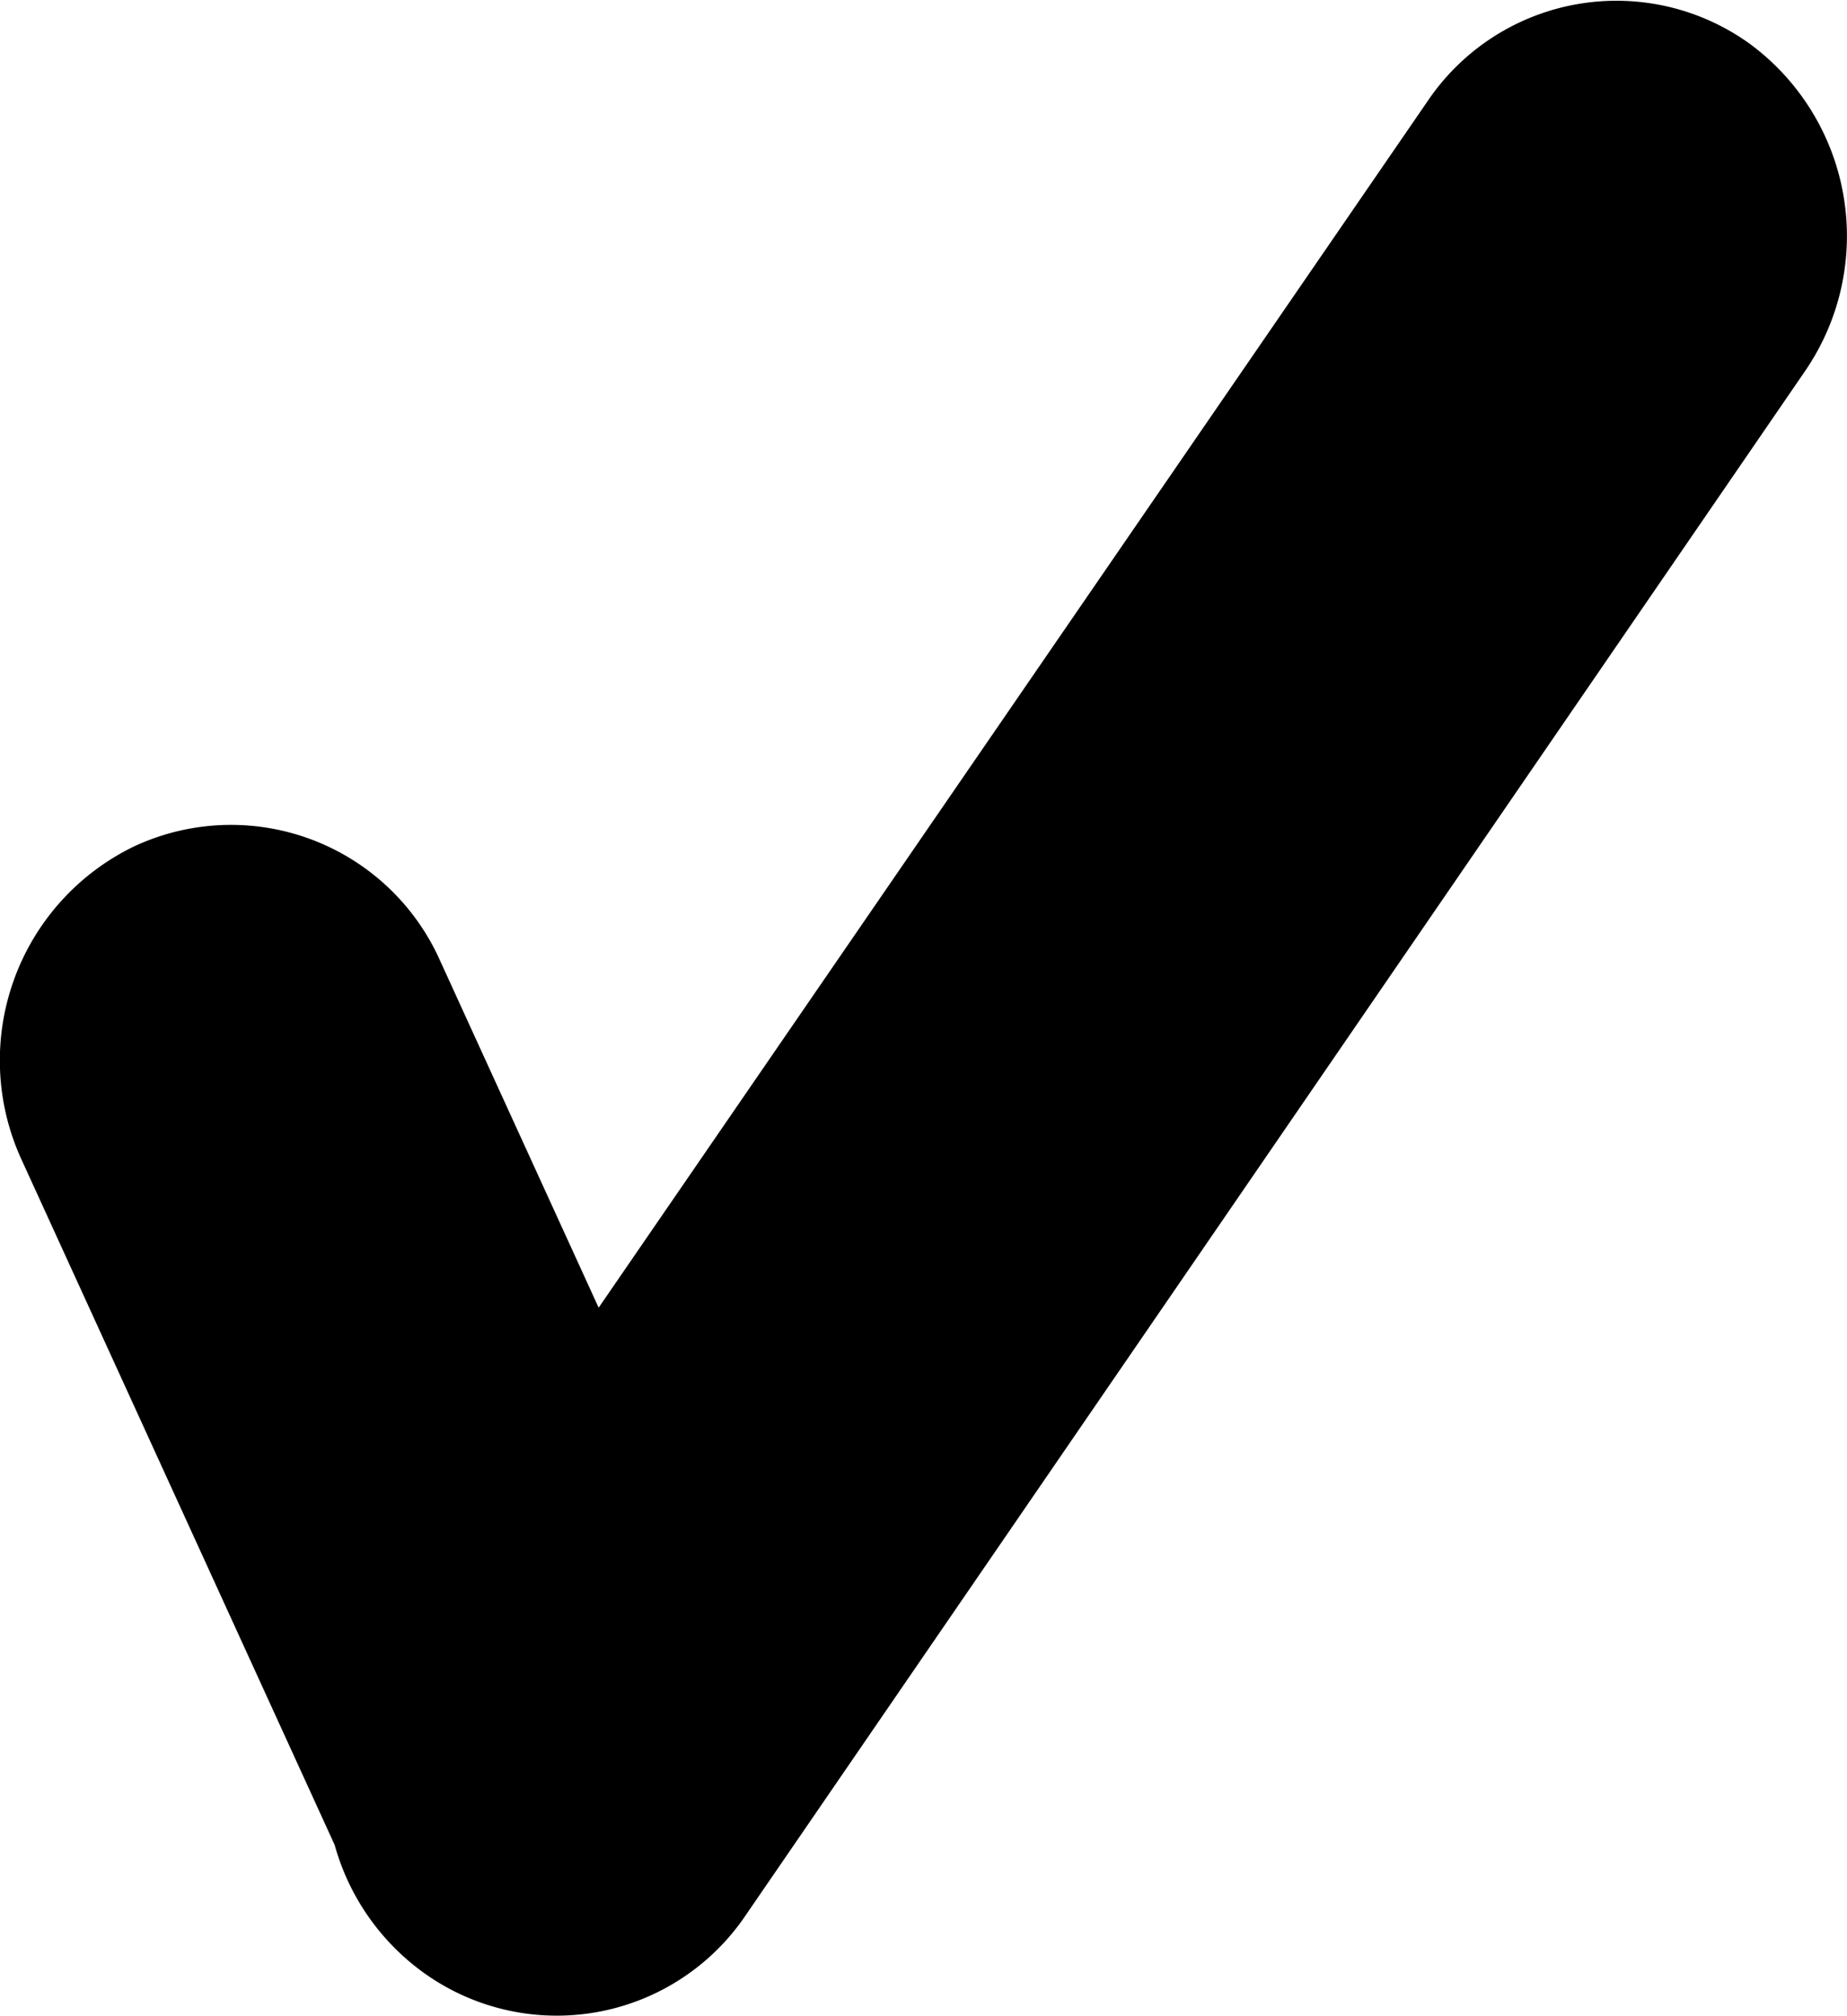 <svg  xmlns="http://www.w3.org/2000/svg" width="10.999" height="12.005" viewBox="0 0 10.999 12.005">
  <path id="Tick_01_-_www.Shapes4FREE.com_1" data-name="Tick 01 - www.Shapes4FREE.com 1" d="M569.749,455.206l-3.879,5.655-2.43,3.542a1.357,1.357,0,0,1-1.915.345,1.4,1.4,0,0,1-.533-.763l-1.864-4.08a1.416,1.416,0,0,1,.665-1.865,1.363,1.363,0,0,1,1.827.679l.944,2.066L567.5,453.6a1.357,1.357,0,0,1,1.915-.345A1.422,1.422,0,0,1,569.749,455.206Z" transform="translate(-558.999 -452.997)" fill="#000"/>
</svg>
